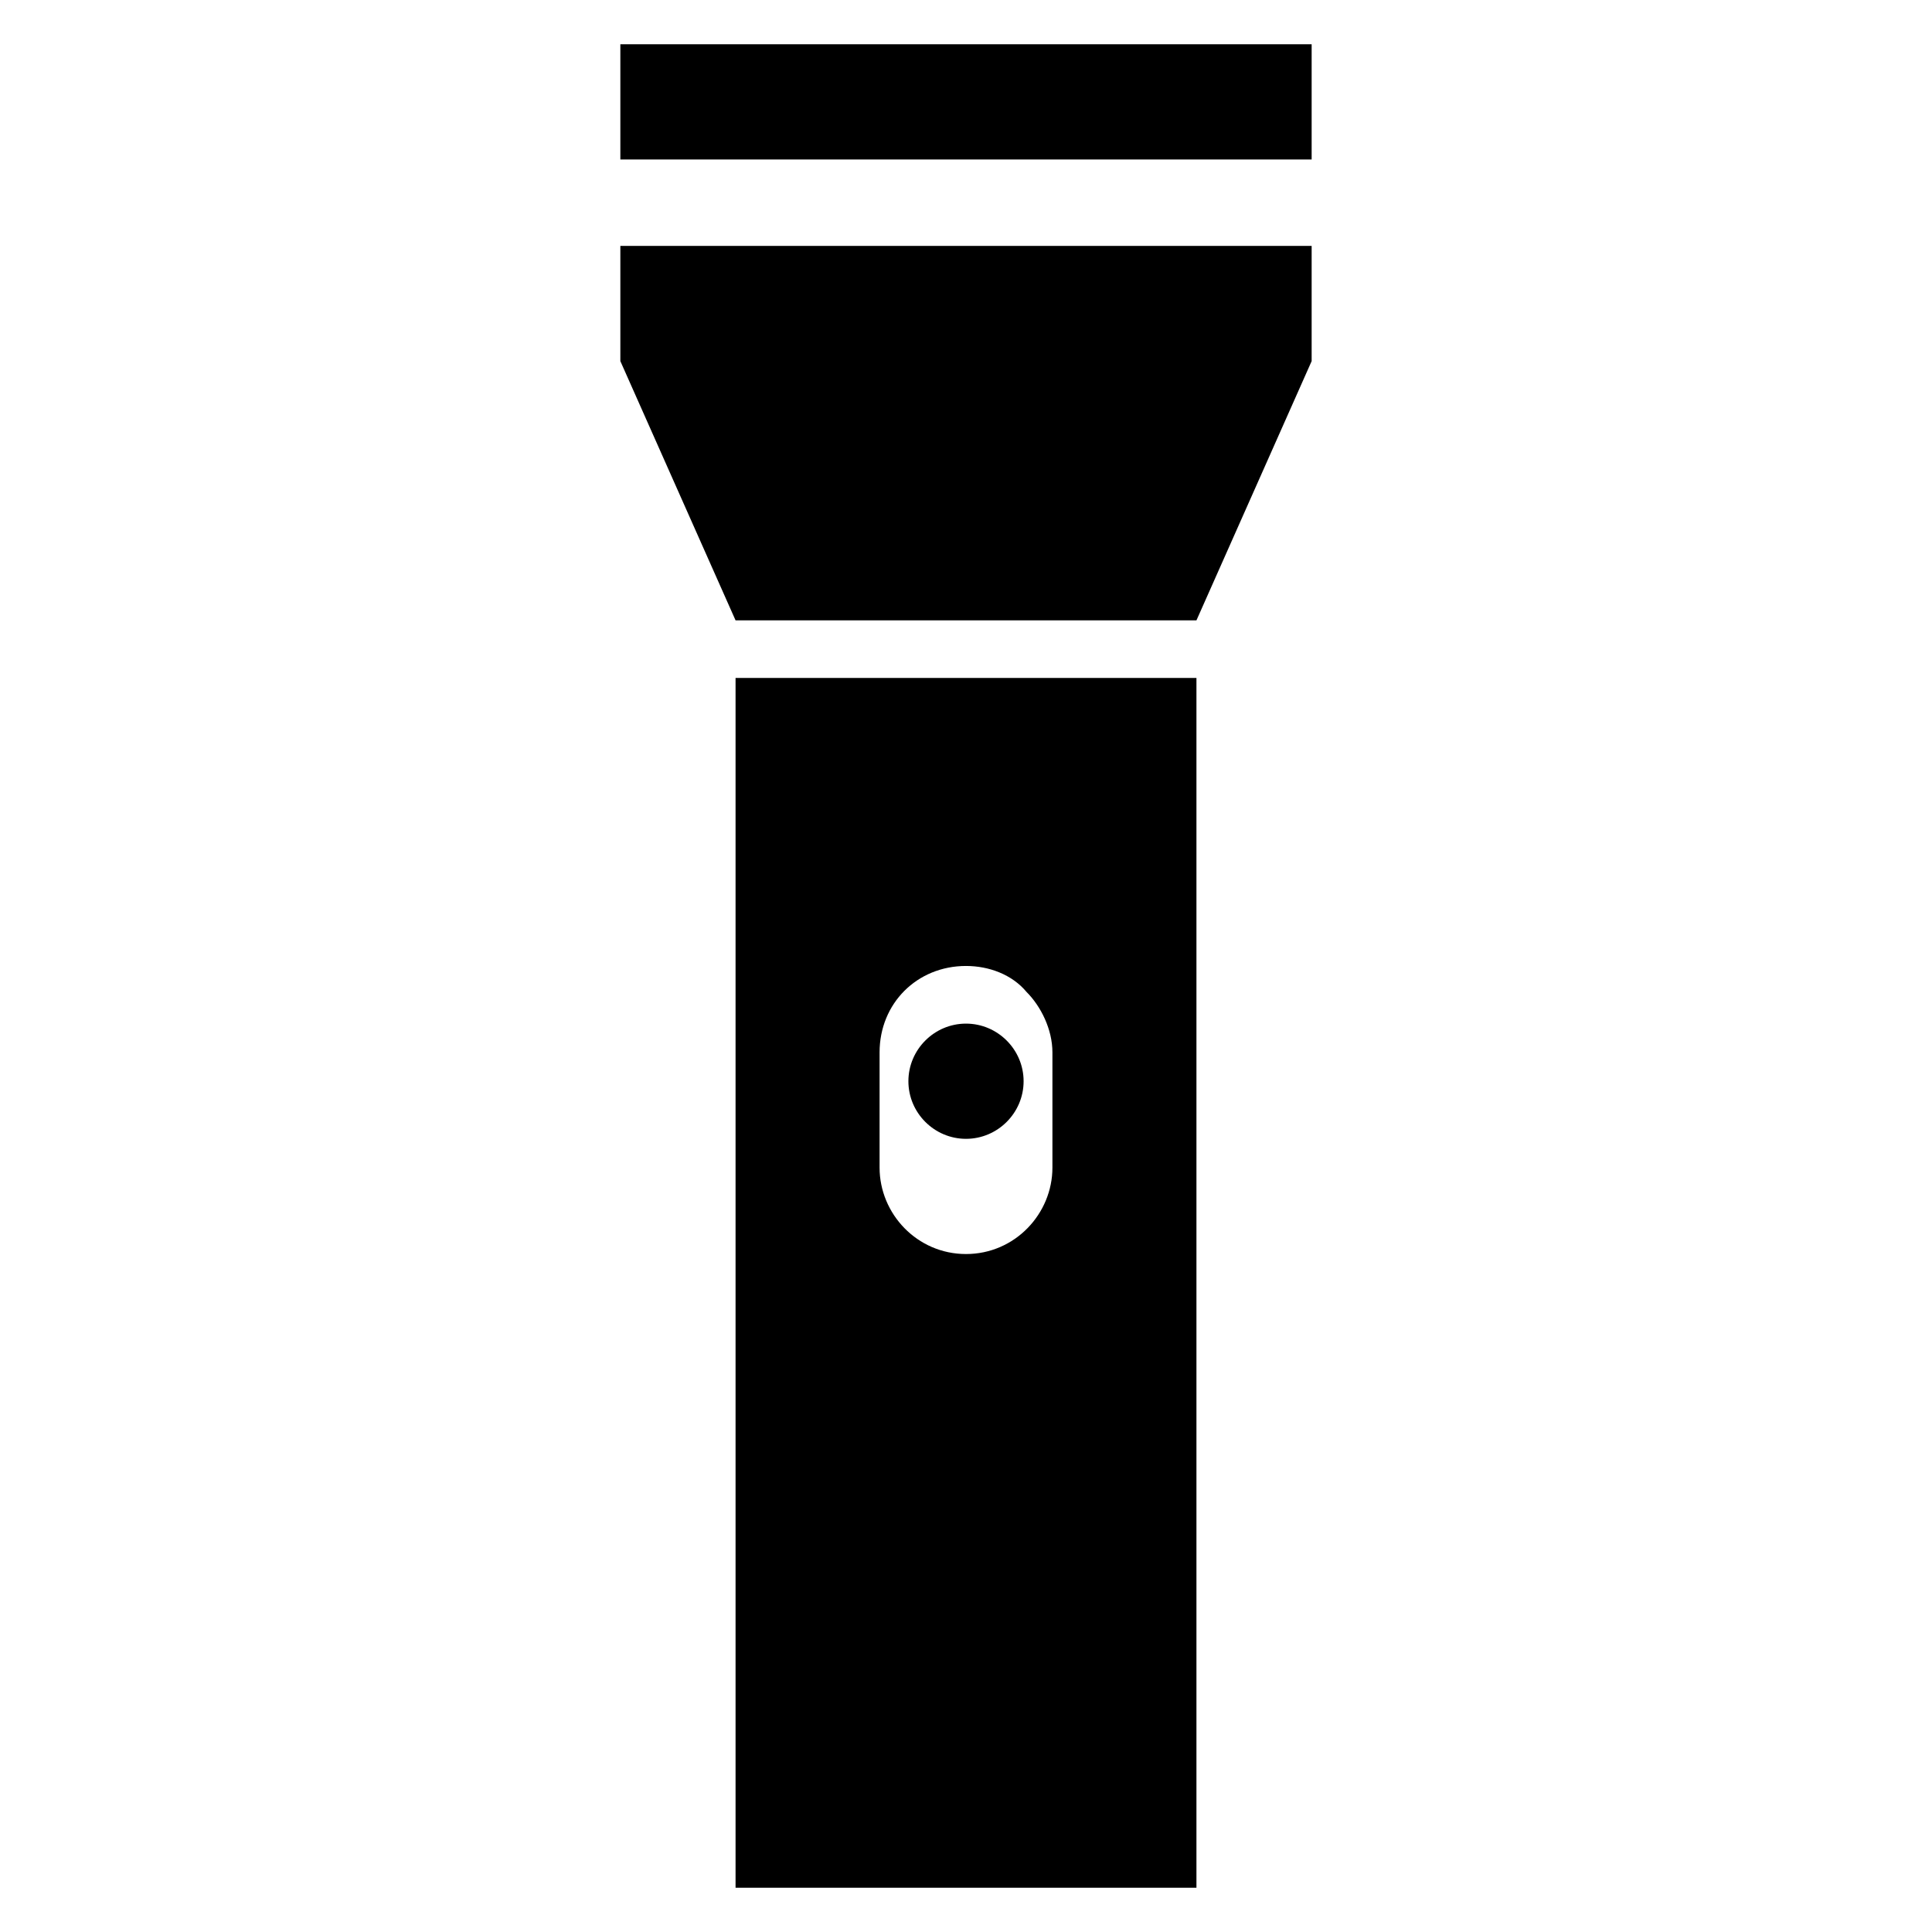 <?xml version="1.0" encoding="UTF-8"?>
<!-- Uploaded to: ICON Repo, www.svgrepo.com, Generator: ICON Repo Mixer Tools -->
<svg fill="#000000" width="800px" height="800px" version="1.1" viewBox="144 144 512 512" xmlns="http://www.w3.org/2000/svg">
 <g>
  <path d="m461.07 323.66h-122.14v320.61h122.14zm-38.168 129.77c0 12.215-9.922 22.902-22.902 22.902-12.977 0-22.902-10.688-22.902-22.902v-30.535c0-12.977 9.922-22.902 22.902-22.902 6.106 0 12.215 2.289 16.031 6.871 3.816 3.816 6.871 9.922 6.871 16.031z"/>
  <path d="m491.6 239.7v-30.535h-183.2v30.535l30.531 68.703h122.14z"/>
  <path d="m308.4 155.73h183.2v30.535h-183.2z"/>
  <path d="m400 415.27c-8.398 0-15.266 6.871-15.266 15.266 0 8.398 6.871 15.266 15.266 15.266 8.398 0 15.266-6.871 15.266-15.266s-6.871-15.266-15.266-15.266z"/>
 </g>
</svg>